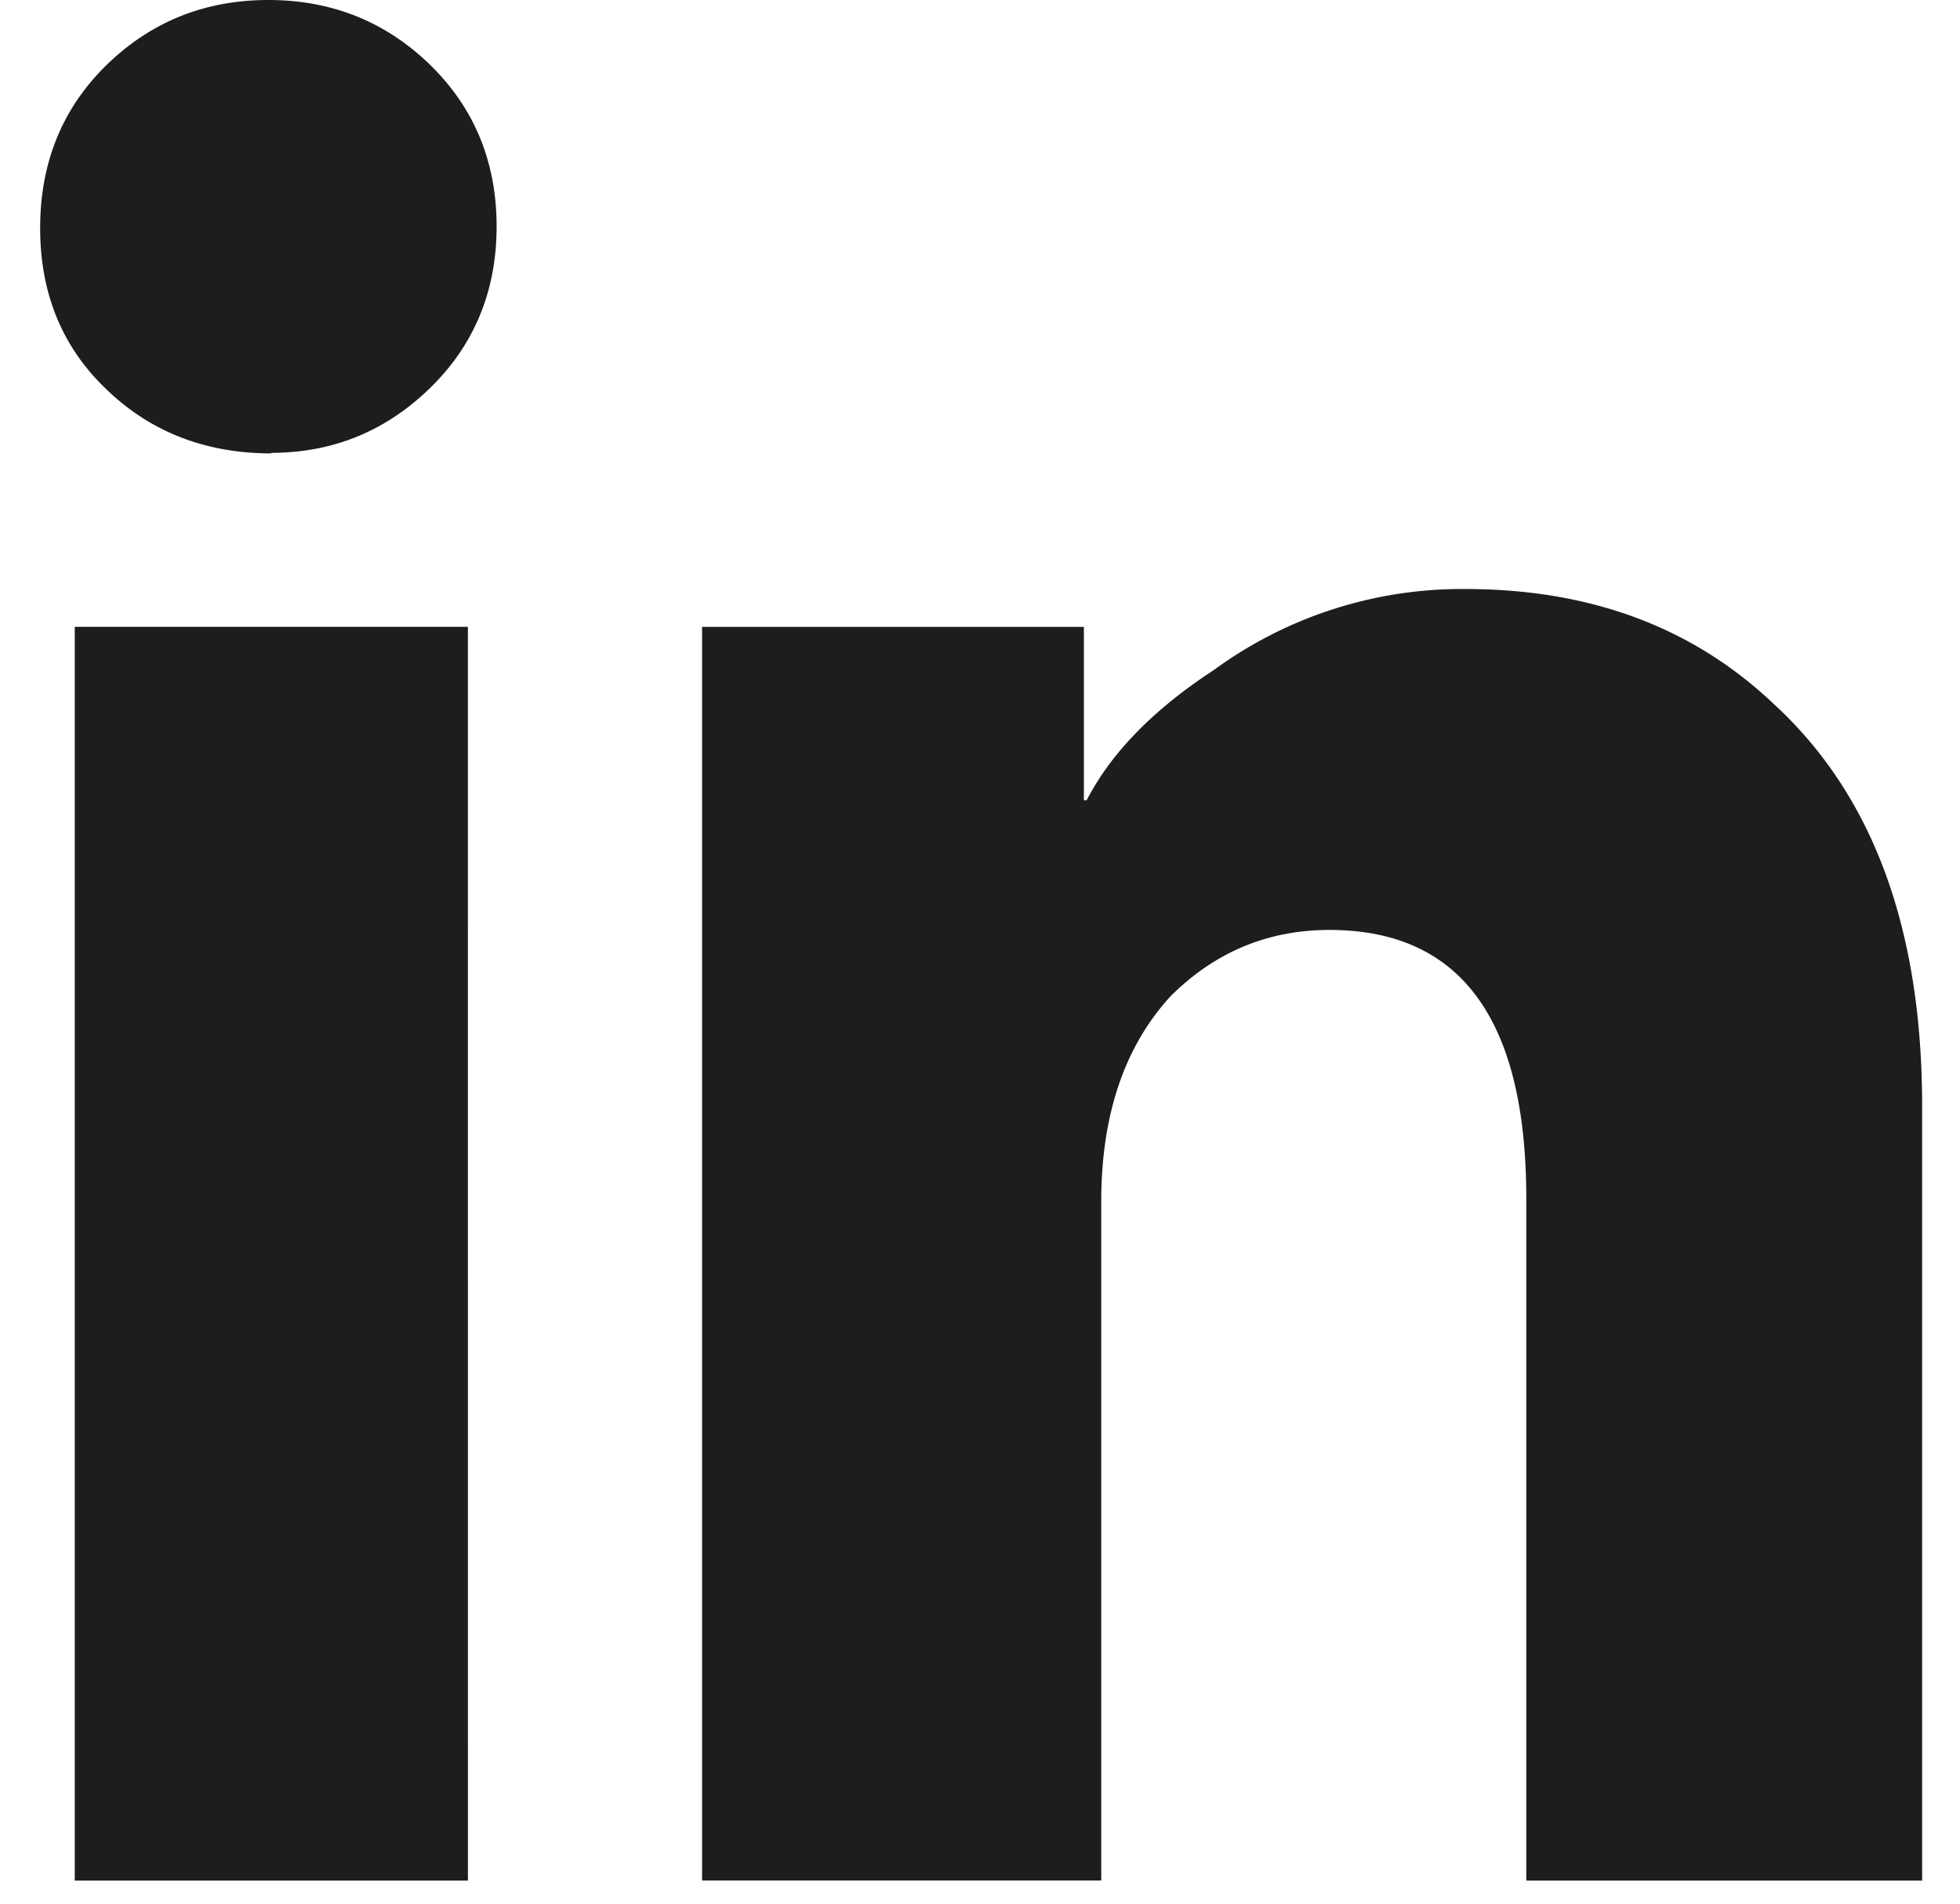 <svg width="35" height="34" viewBox="0 0 35 34" fill="none" xmlns="http://www.w3.org/2000/svg"><path d="M4.85 8.098c-1.168 0-2.153-.377-2.945-1.14C1.113 6.207.717 5.242.717 4.074s.396-2.143 1.188-2.915S3.662 0 4.792 0 6.888.386 7.68 1.158s1.188 1.737 1.188 2.886c0 1.148-.396 2.114-1.188 2.886Q6.492 8.088 4.84 8.088zm3.506 25.49H1.335V11.195h7.02zm26.026 0h-7.127V21.406c0-3.195-1.168-4.797-3.515-4.797q-1.651 0-2.84 1.187c-.82.898-1.235 2.114-1.235 3.668v12.122h-7.128v-22.39h6.818v3.098h.049c.444-.86 1.207-1.631 2.27-2.326a7.5 7.5 0 0 1 4.49-1.448c2.24 0 4.075.685 5.524 2.066 1.758 1.621 2.636 4.005 2.636 7.17v13.831h.059" fill="#1D1D1B"/></svg>